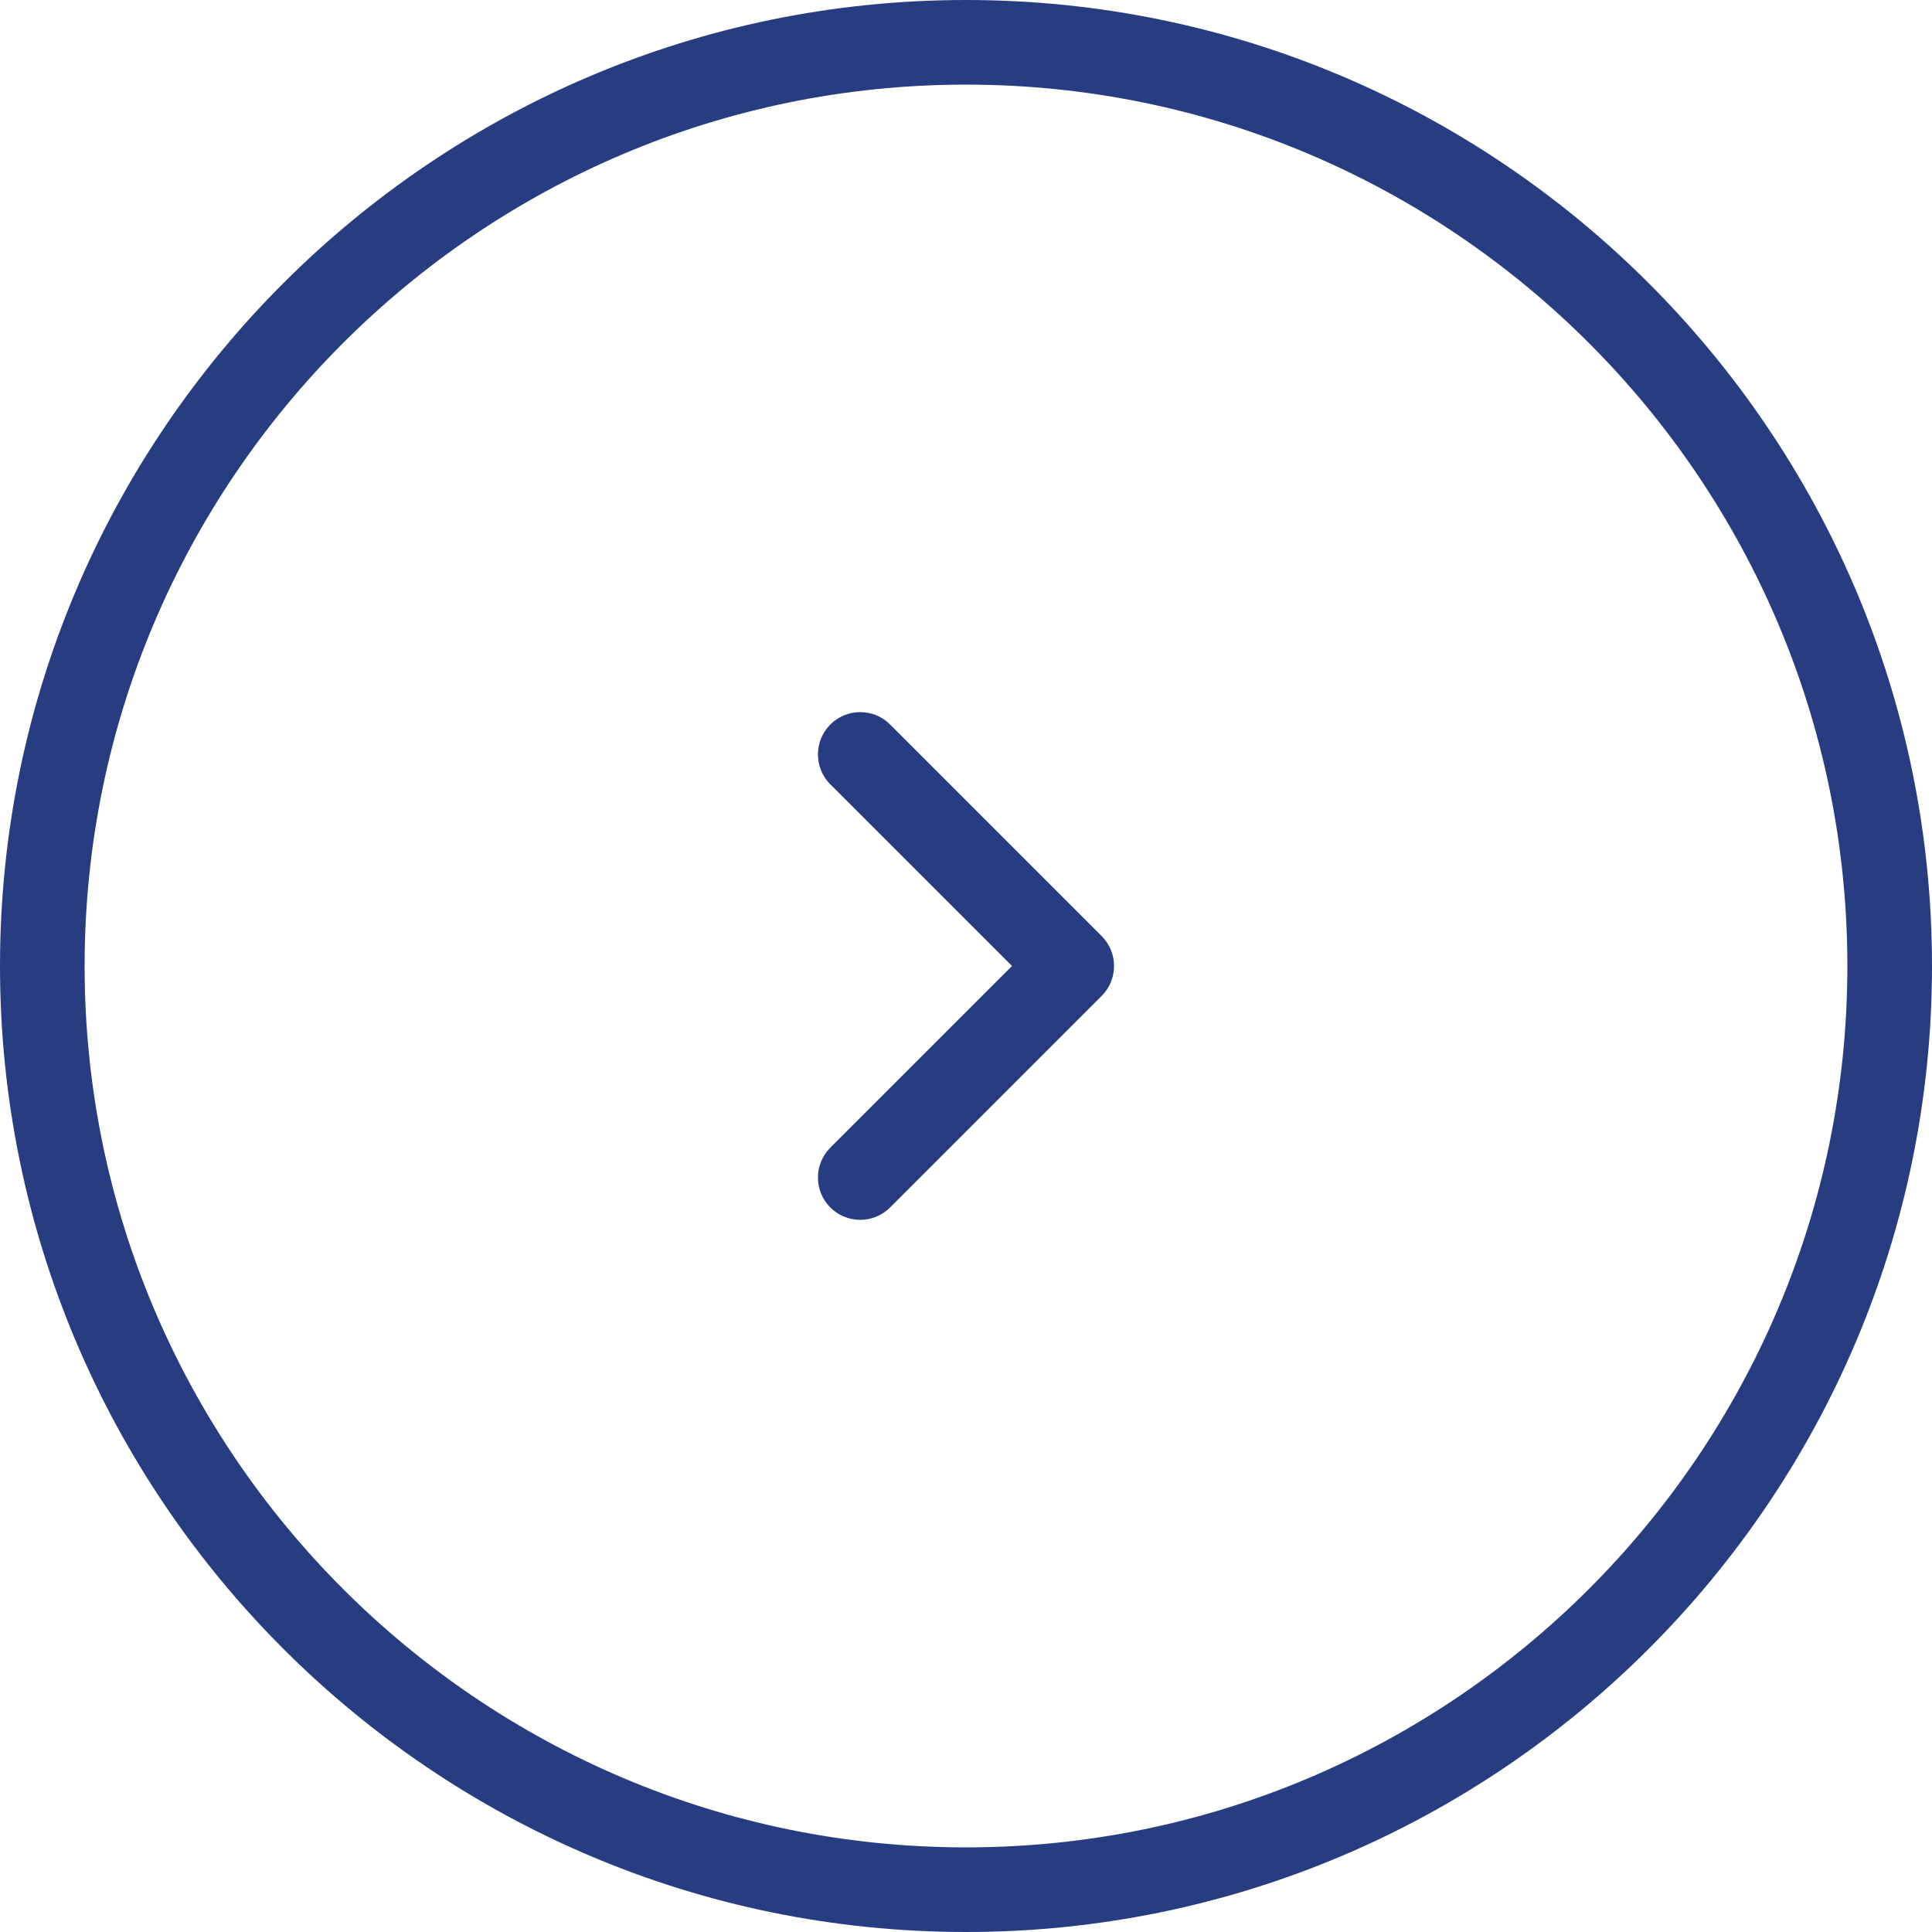 <?xml version="1.0" encoding="UTF-8"?>
<svg id="_레이어_2" data-name="레이어 2" xmlns="http://www.w3.org/2000/svg" viewBox="0 0 136.98 136.98">
  <defs>
    <style>
      .cls-1 {
        fill: #283c82;
        stroke-width: 0px;
      }
    </style>
  </defs>
  <g id="icon">
    <path class="cls-1" d="M60.99,50.49c.77,0,1.54.29,2.12.88l15,15c1.17,1.17,1.17,3.07,0,4.24l-15,15c-1.17,1.17-3.07,1.17-4.24,0-1.17-1.17-1.17-3.07,0-4.24l12.88-12.88-12.88-12.88c-1.17-1.17-1.17-3.07,0-4.24.59-.59,1.35-.88,2.12-.88Z"/>
    <path class="cls-1" d="M68.49,0c37.77,0,68.49,30.72,68.49,68.49s-30.72,68.49-68.49,68.49S0,106.25,0,68.49,30.72,0,68.49,0ZM68.49,130.98c34.46,0,62.49-28.03,62.49-62.49S102.95,6,68.49,6,6,34.03,6,68.49s28.03,62.49,62.49,62.49Z"/>
  </g>
</svg>